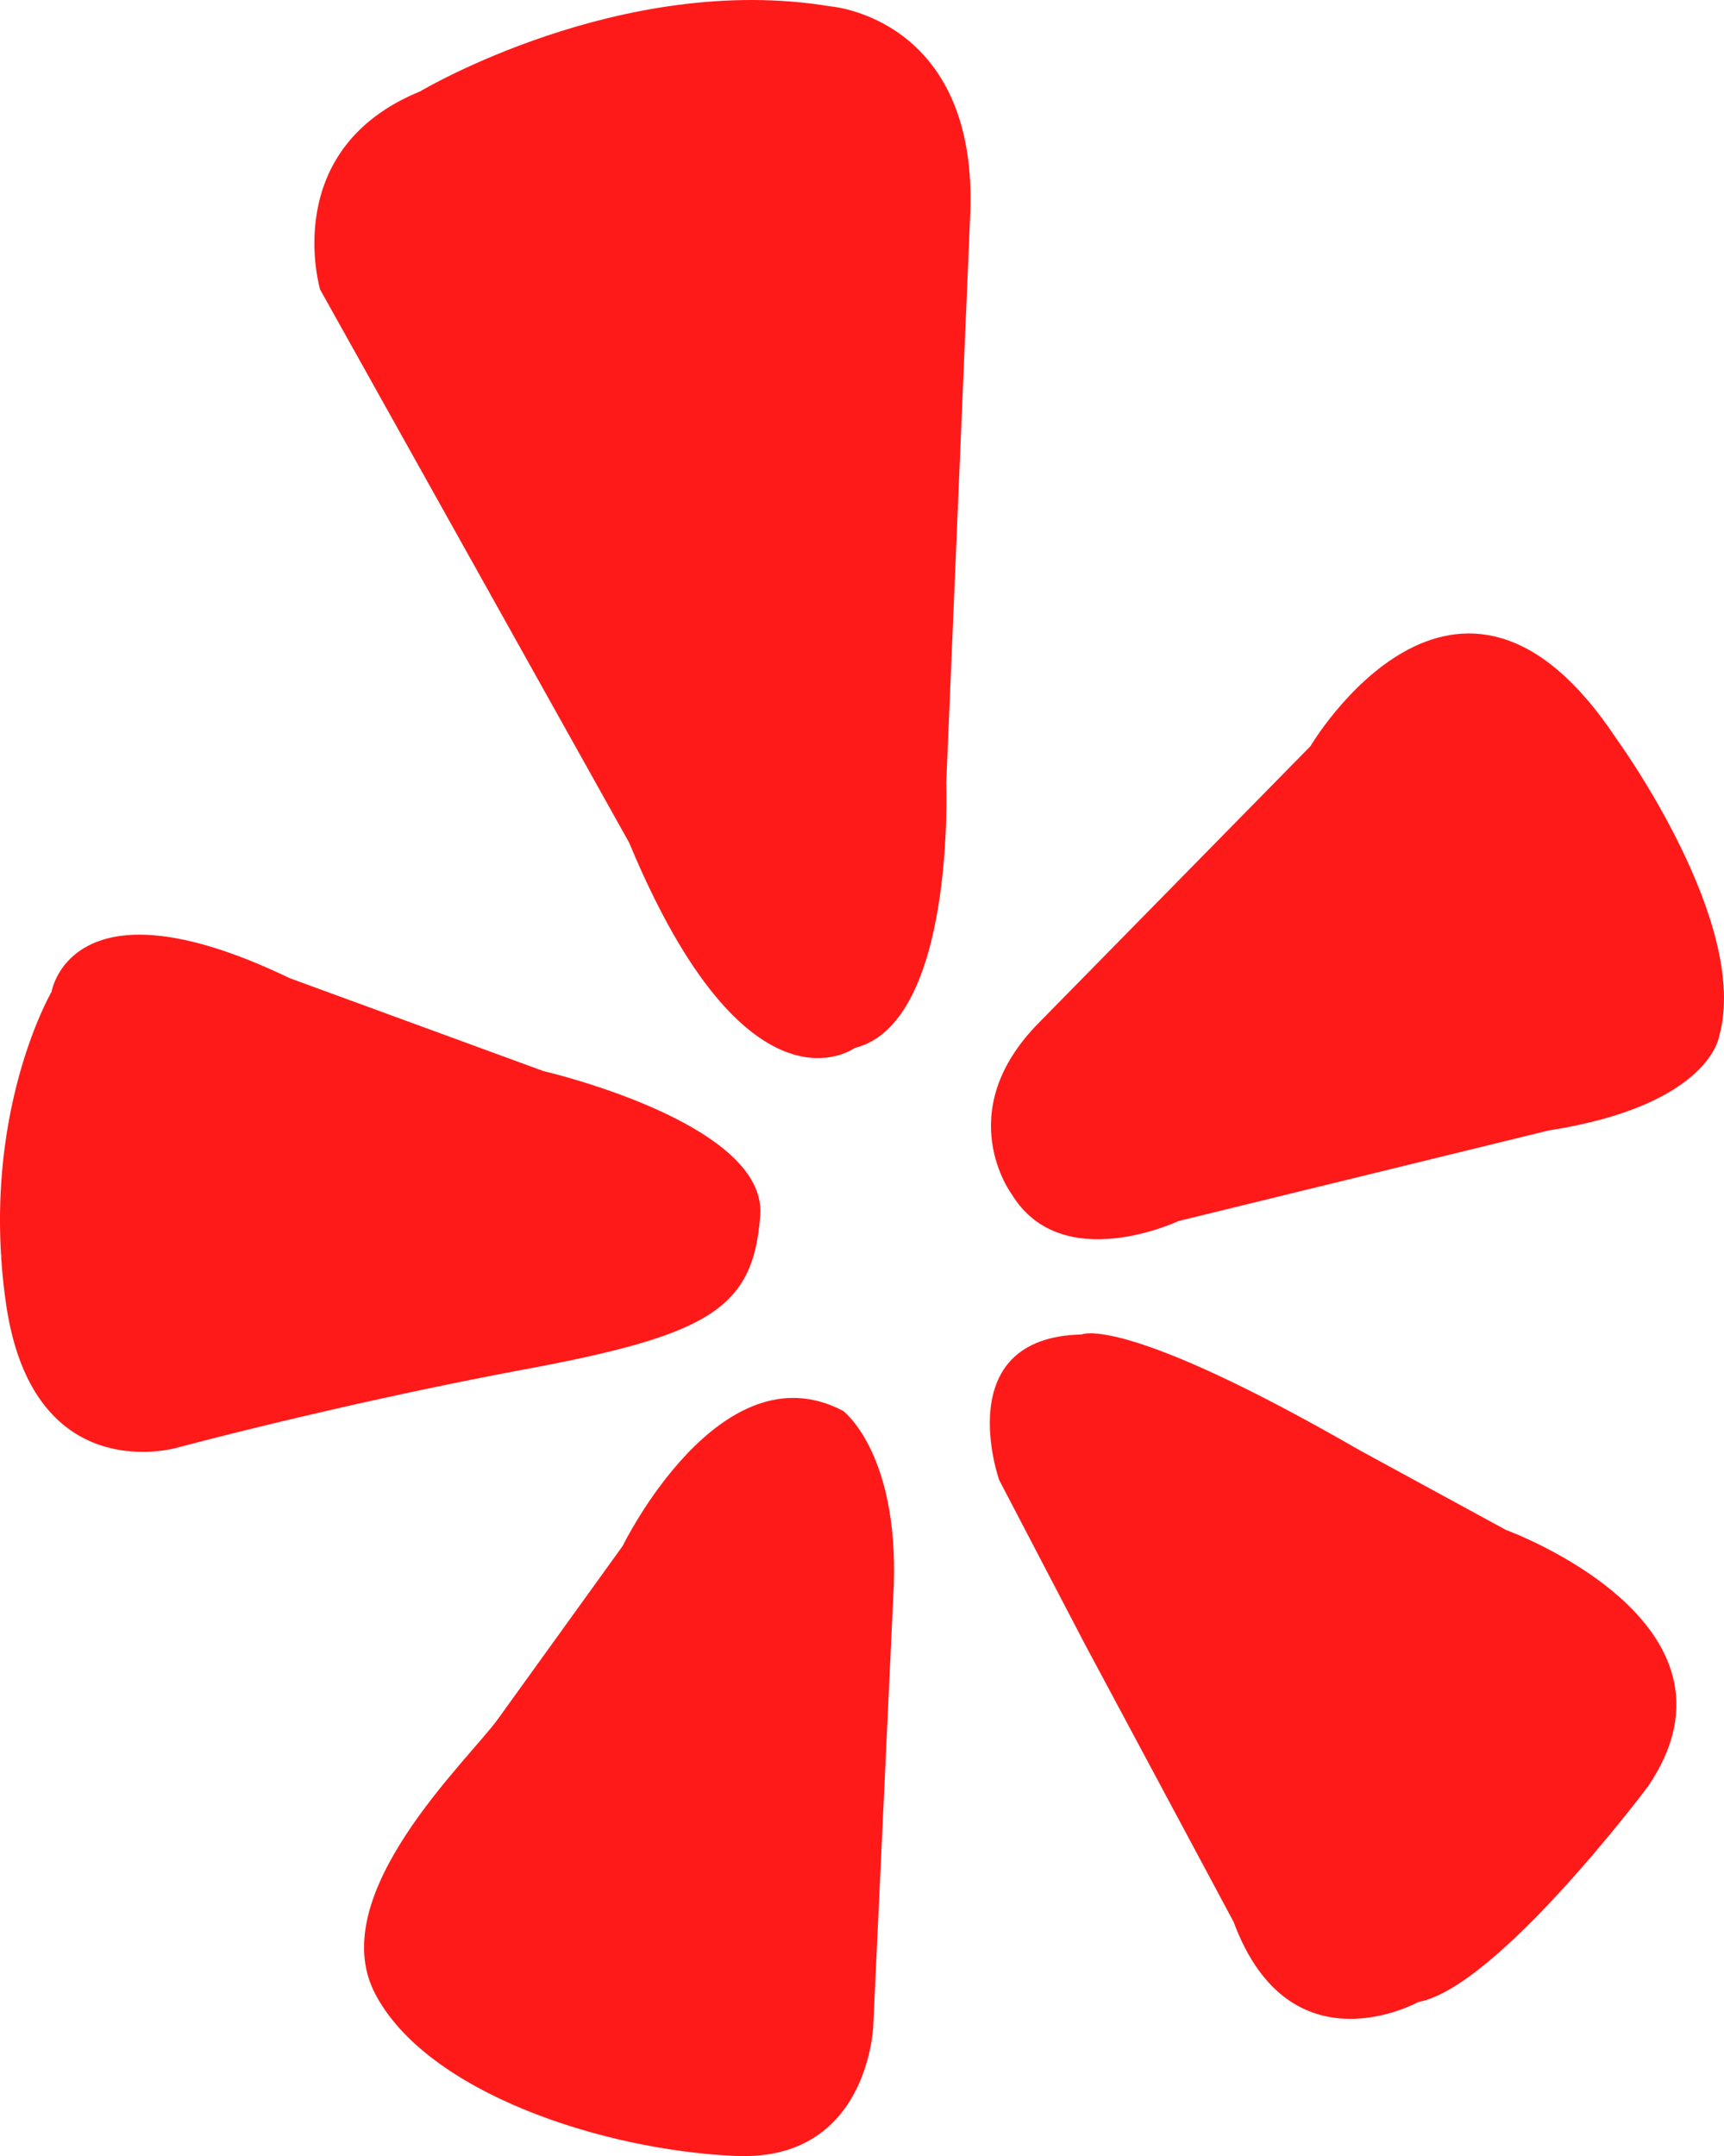 <svg xmlns="http://www.w3.org/2000/svg" viewBox="0 0 1680.11 2100.93"><defs><style>.cls-1{fill:#c1382c;}.cls-2{fill:#ff1a1a;}</style></defs><title>yelp</title><g id="Layer_2" data-name="Layer 2"><g id="Layer_1-2" data-name="Layer 1"><path class="cls-1" d="M2.2,1224.77a2.29,2.29,0,0,1-.85-2.57C1.63,1223.06,1.92,1223.91,2.2,1224.77Z"/><path class="cls-2" d="M740.86,1184.13c6.62-90.23-211.36-140.5-211.36-140.5L282.15,953.06c-213-102.43-231.91,13.4-231.91,13.4S-20.32,1087.17,5.8,1269.82s167.26,140.71,167.26,140.71,158-42.56,339-76.34S734.24,1274.37,740.86,1184.13ZM1.35,1222.2c.28.86.57,1.71.85,2.57A2.29,2.29,0,0,1,1.35,1222.2Z"/><path class="cls-2" d="M945.52,208.76l-23.38,554.6s9.17,233.65-89.36,257.85c0,0-104.47,76.83-219.59-200L312,282.21S271.25,145.55,409.3,89.11c0,0,195.93-116.95,400.12-82.89C809.42,6.22,953.43,17.07,945.52,208.76Z"/><path class="cls-2" d="M1606.09,1740.63s-146.73,196-223.94,210.14c0,0-125.22,69.64-179.92-78l-144.64-270.06-83.88-160.62s-49-138.9,80.4-141.78c0,0,39.67-20.5,271,112.87l142.61,77.66S1714.74,1580.49,1606.09,1740.63Z"/><path class="cls-2" d="M1675.36,1009.89S1666,1077.1,1509,1101.57l-360.49,88.2s-113.6,53.77-162.4-25.85c0,0-60.09-79.79,26.12-167.14l264.84-269.69s142.66-242.21,298.16-7.3C1575.21,719.79,1706.39,899.5,1675.36,1009.89Z"/><path class="cls-2" d="M870.33,1559.49,851,1974.21s-4.43,132.14-134,126.55-301.21-61.64-351.48-158.17,90.61-227.17,119.66-267.48S606.8,1506.39,606.8,1506.39s95.16-195.13,215-131.5C821.78,1374.89,879.44,1418.25,870.33,1559.49Z"/><path class="cls-2" d="M2.2,1224.77a2.29,2.29,0,0,1-.85-2.57C1.63,1223.06,1.92,1223.91,2.2,1224.77Z"/></g></g></svg>
